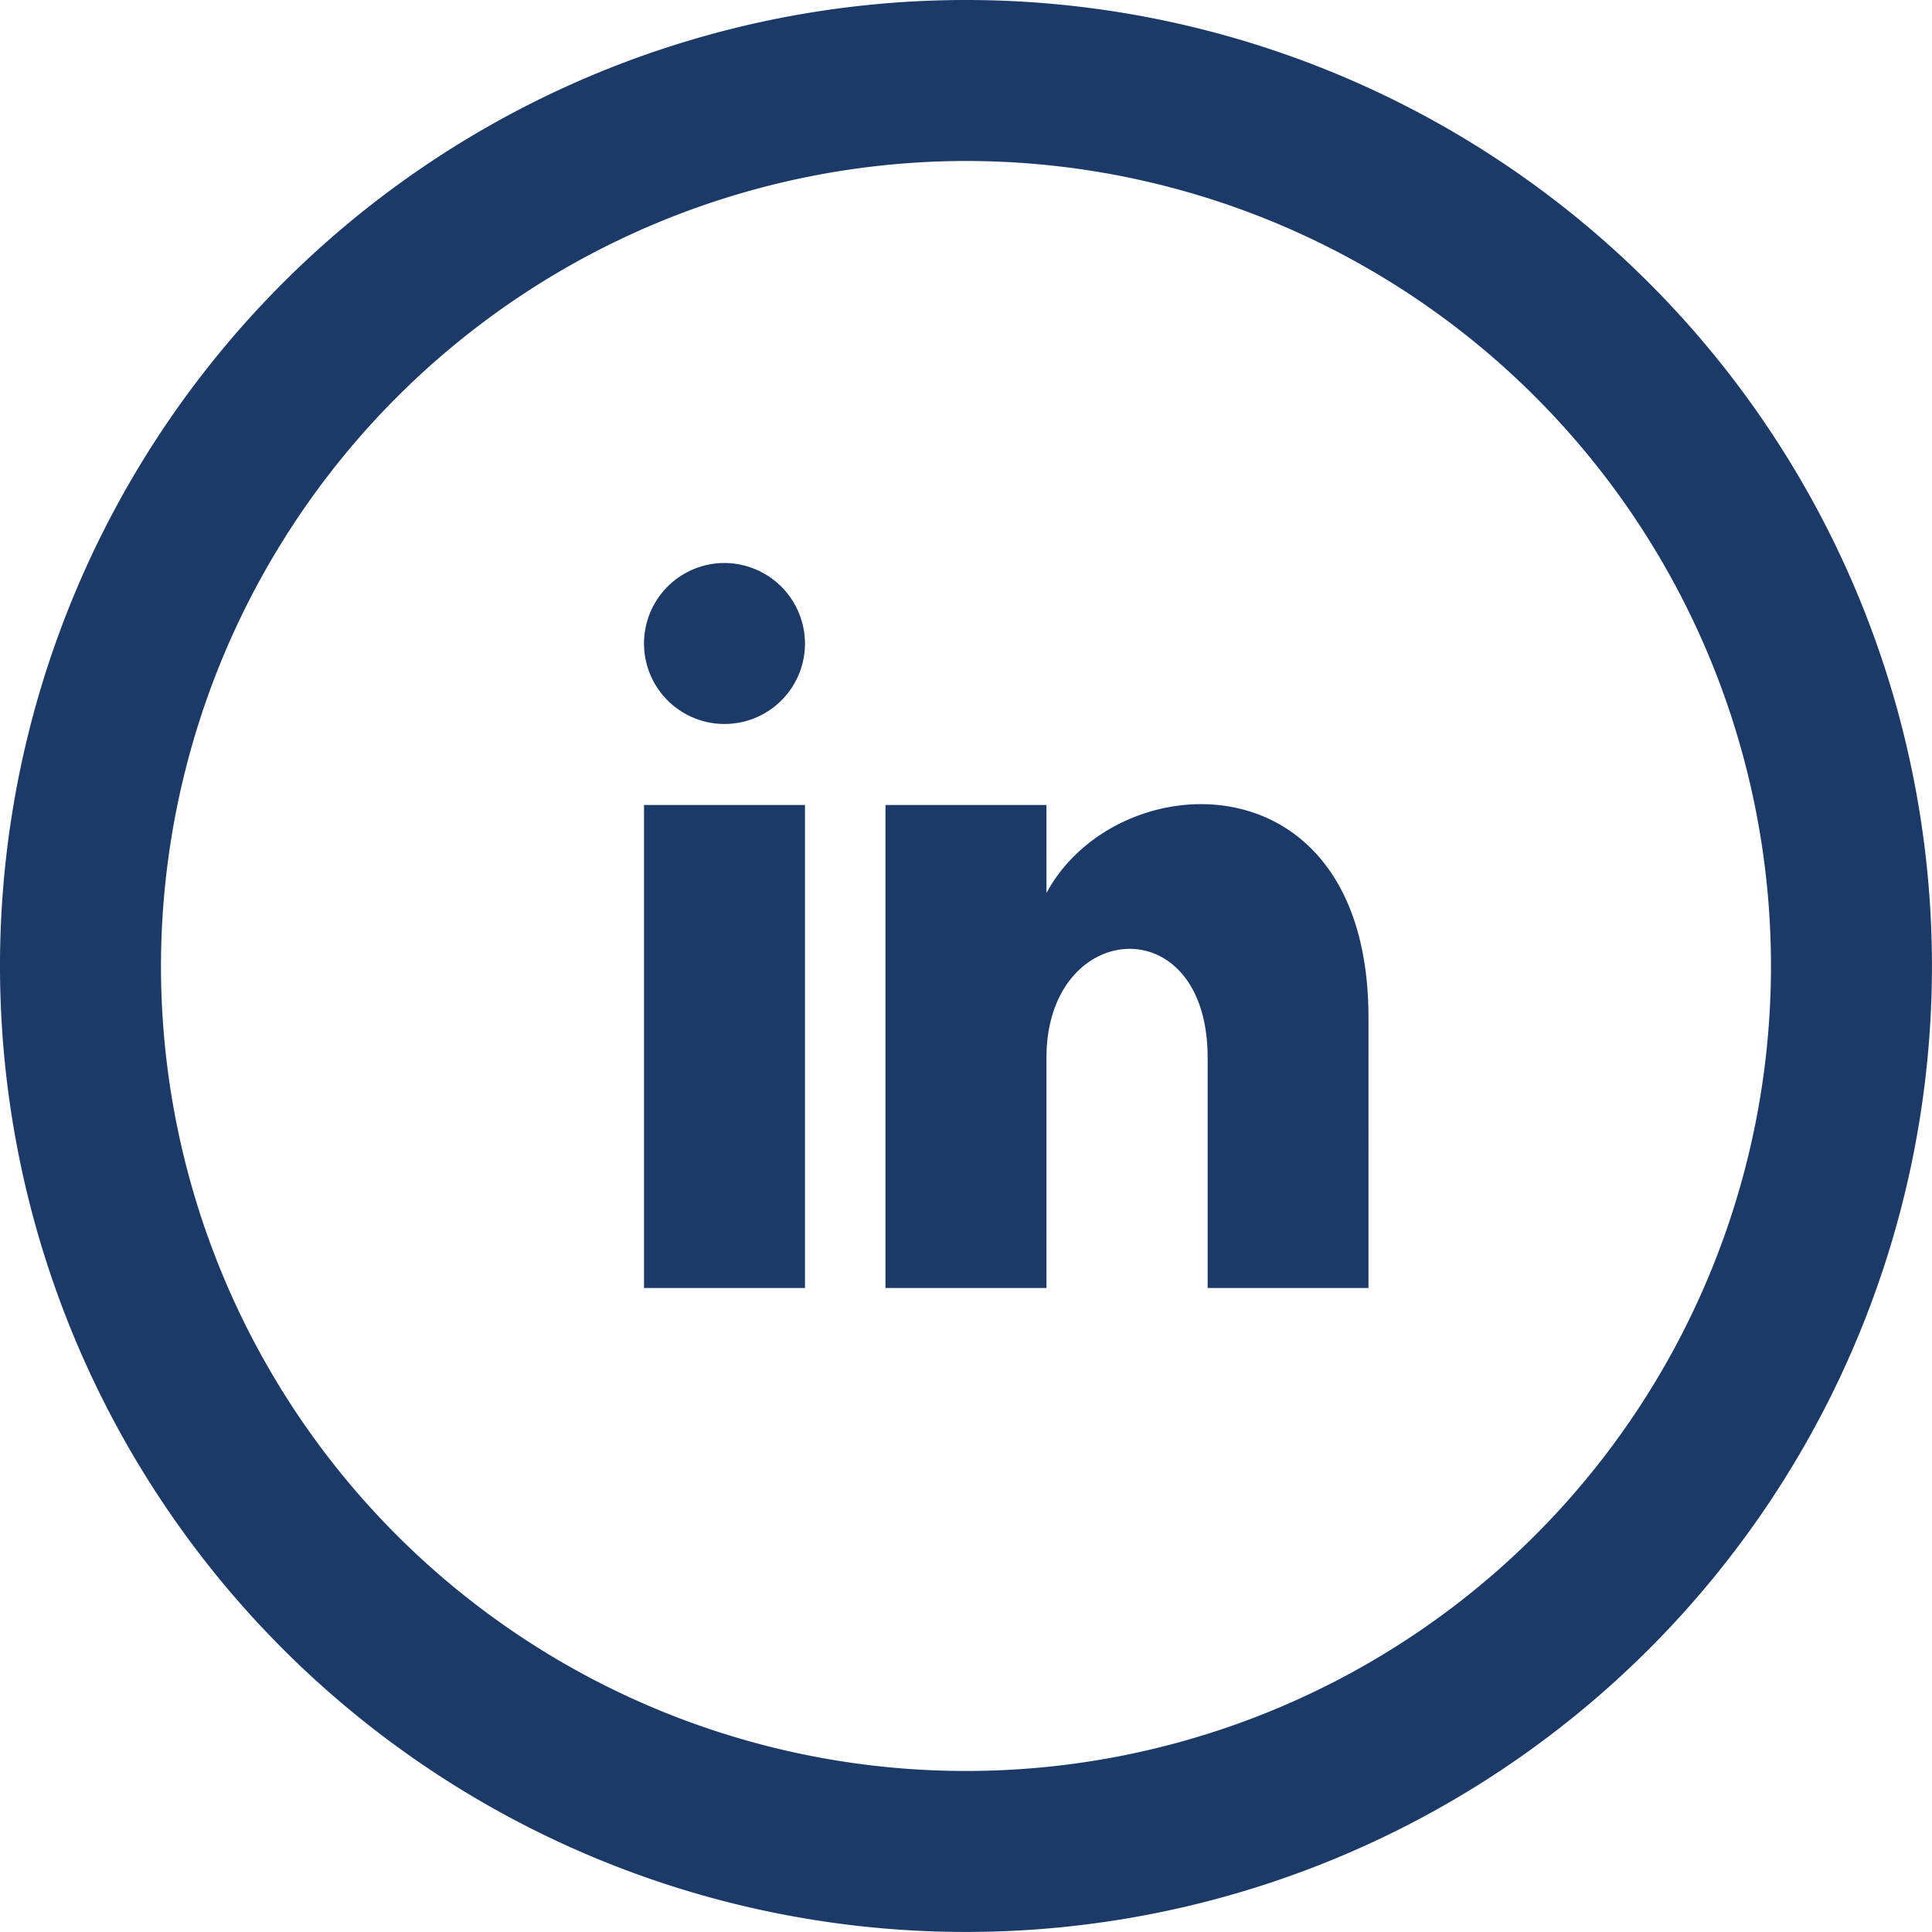 <svg xmlns="http://www.w3.org/2000/svg" width="40.541" height="40.541" viewBox="0 0 40.541 40.541">
  <path id="iconmonstr-linkedin-5_1_" data-name="iconmonstr-linkedin-5 (1)" d="M20.27,3.378A16.892,16.892,0,1,1,3.378,20.27,16.911,16.911,0,0,1,20.27,3.378ZM20.27,0a20.27,20.27,0,1,0,20.27,20.27A20.271,20.271,0,0,0,20.27,0ZM16.892,13.514a1.689,1.689,0,1,1-1.689-1.7A1.695,1.695,0,0,1,16.892,13.514Zm0,3.378H13.514V27.027h3.378Zm5.068,0H18.581V27.027h3.378V22.194c0-2.909,3.382-3.177,3.382,0v4.833h3.375V21.353c0-5.547-5.284-5.345-6.757-2.615V16.892Z" fill="#1b3a67"/>
</svg>
